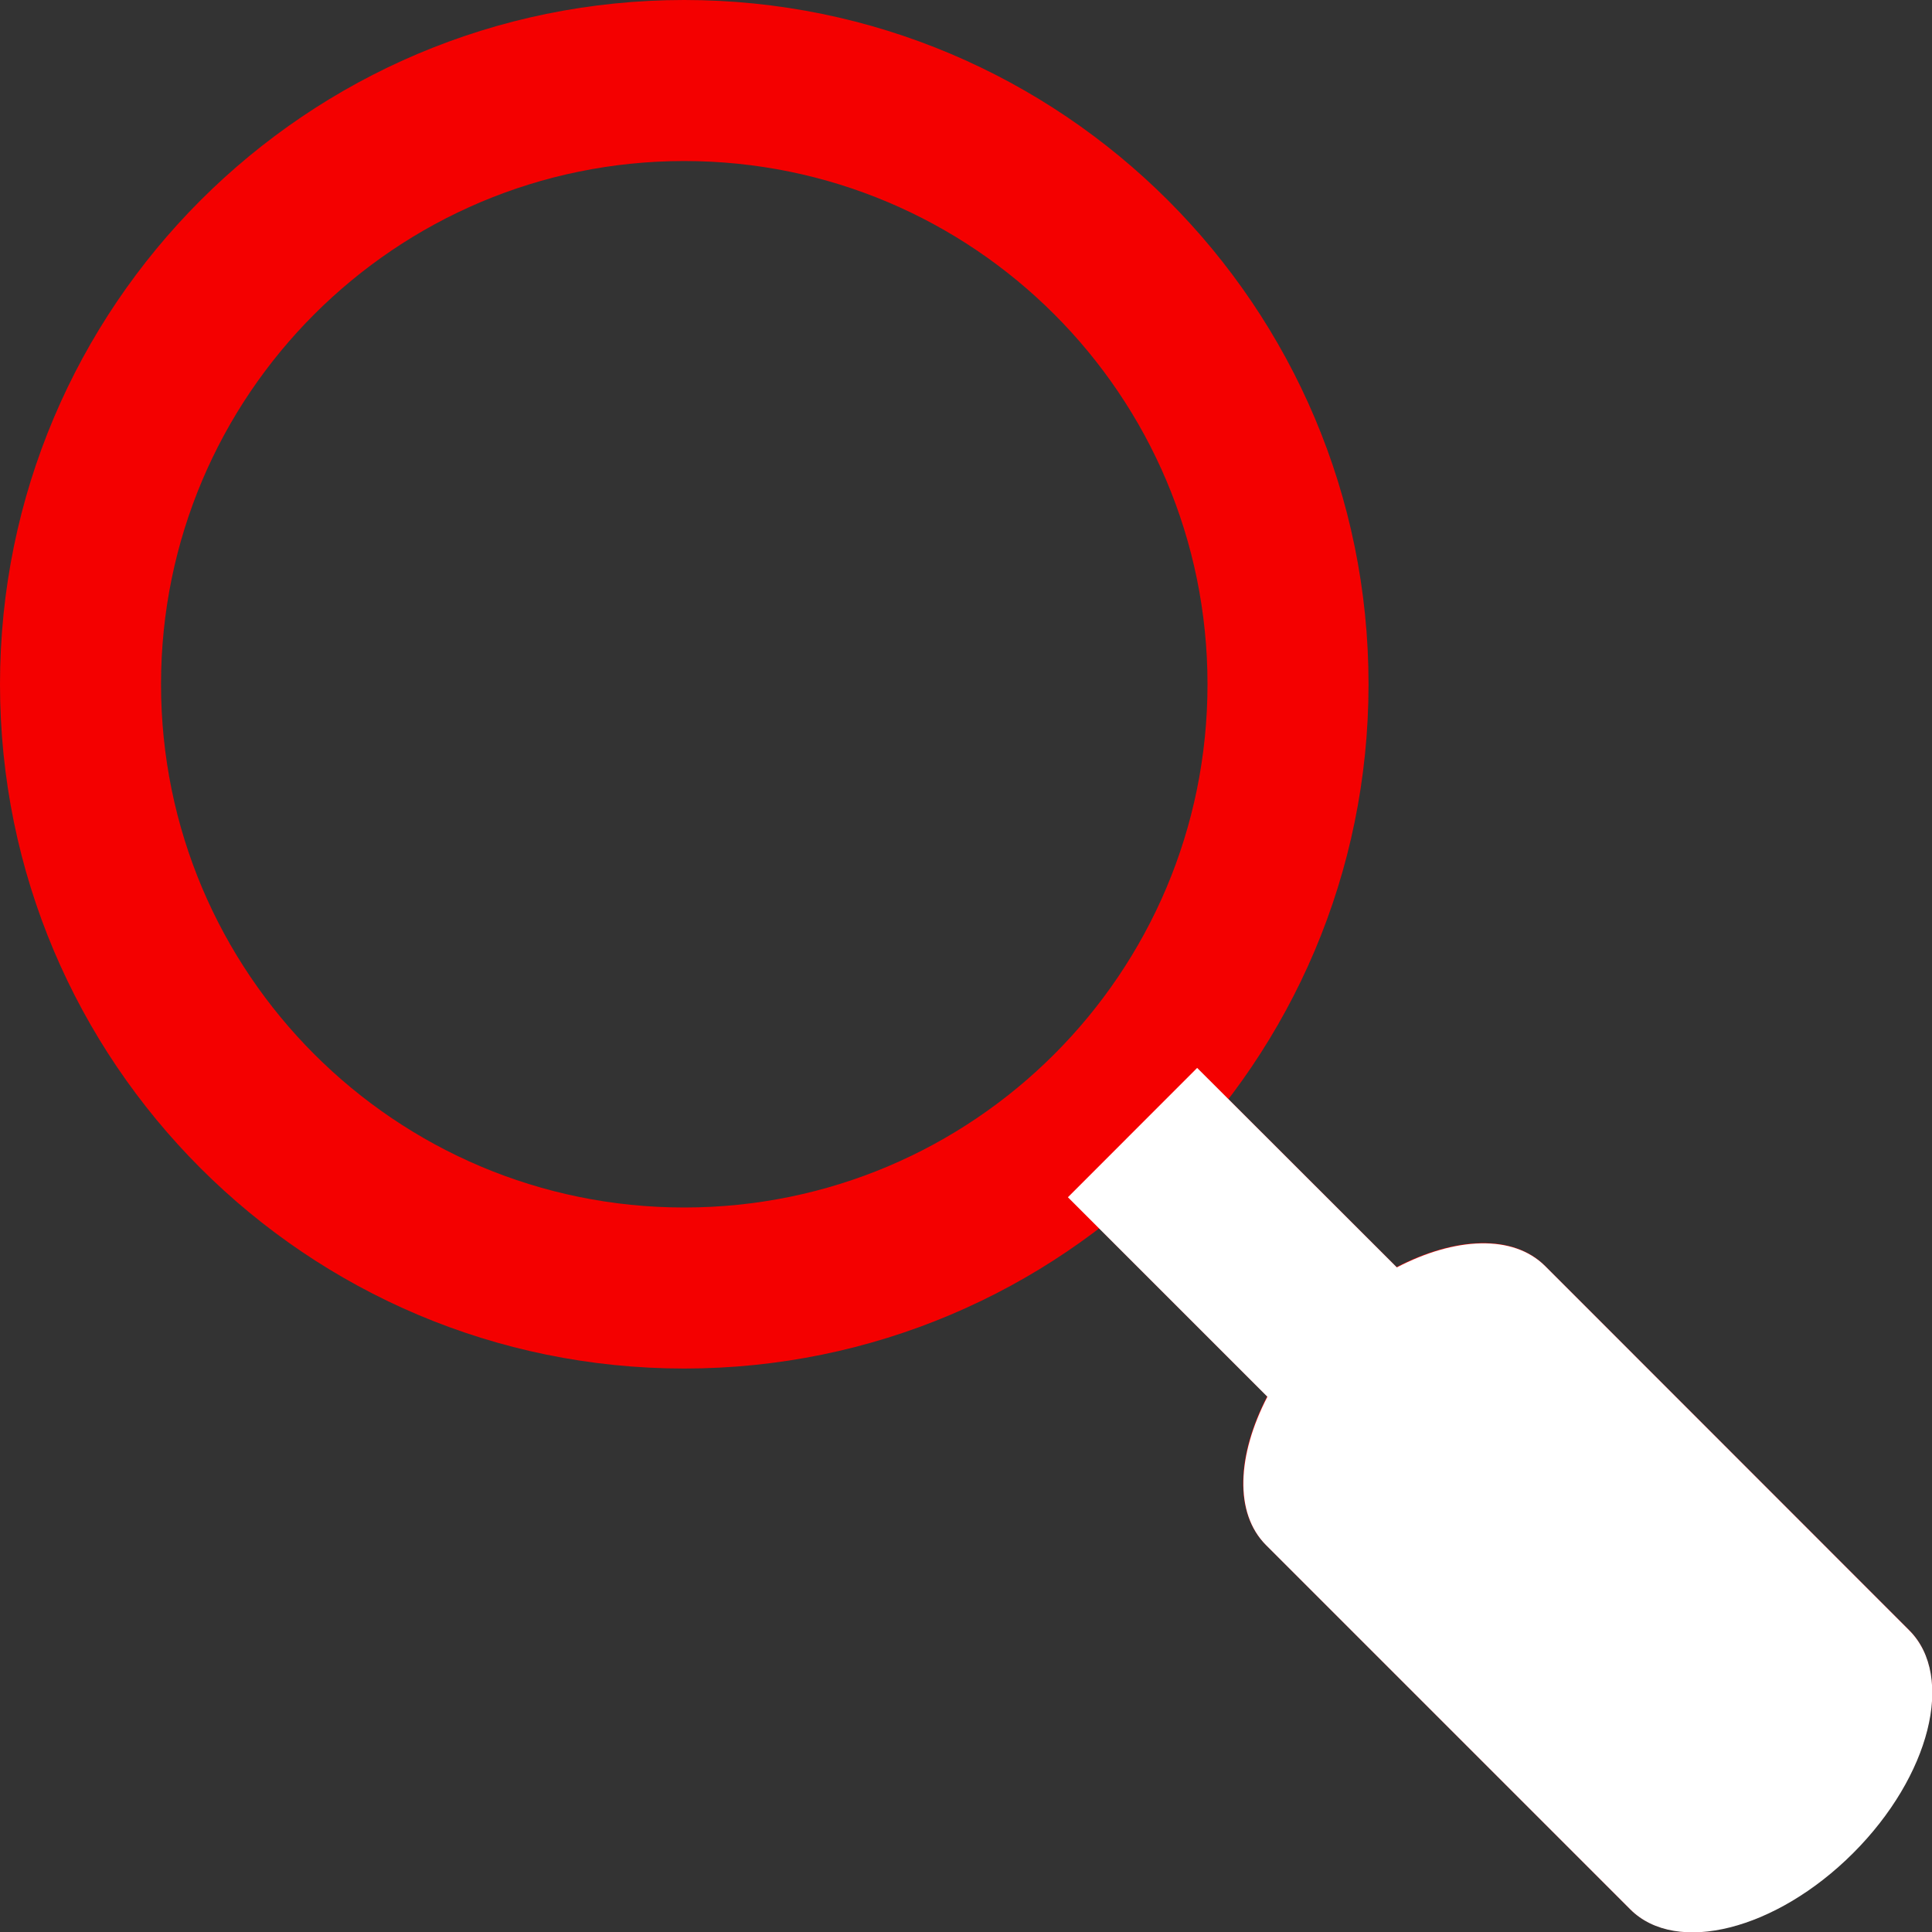 <?xml version="1.0" encoding="UTF-8"?> <svg xmlns="http://www.w3.org/2000/svg" width="20" height="20" viewBox="0 0 20 20" fill="none"><rect x="0" y="0" width="20" height="20" fill="#333333" stroke="none"/><g clip-path="url(#clip0_116_20778)"><path d="M11.052 12.39L13.117 14.455C12.804 15.059 12.772 15.659 13.103 15.991L16.874 19.762C17.35 20.238 18.384 19.977 19.181 19.179C19.977 18.383 20.238 17.35 19.762 16.874L15.992 13.102C15.659 12.771 15.059 12.803 14.457 13.116L12.39 11.051L11.052 12.39ZM7.083 0C3.172 0 0 3.172 0 7.083C0 10.995 3.172 14.167 7.083 14.167C10.995 14.167 14.167 10.995 14.167 7.083C14.167 3.172 10.995 0 7.083 0ZM7.083 12.5C4.092 12.5 1.667 10.075 1.667 7.083C1.667 4.092 4.092 1.667 7.083 1.667C10.075 1.667 12.5 4.092 12.5 7.083C12.5 10.075 10.075 12.5 7.083 12.5Z" fill="#F40000"></path><path d="M11.055 12.394L13.12 14.459C12.807 15.063 12.775 15.663 13.106 15.995L16.877 19.766C17.353 20.242 18.387 19.98 19.184 19.183C19.98 18.387 20.241 17.354 19.765 16.878L15.995 13.106C15.662 12.775 15.062 12.806 14.46 13.12L12.393 11.055L11.055 12.394Z" fill="white"></path></g><defs><clipPath id="clip0_116_20778"><rect width="20" height="20" fill="white"></rect></clipPath></defs></svg> 
